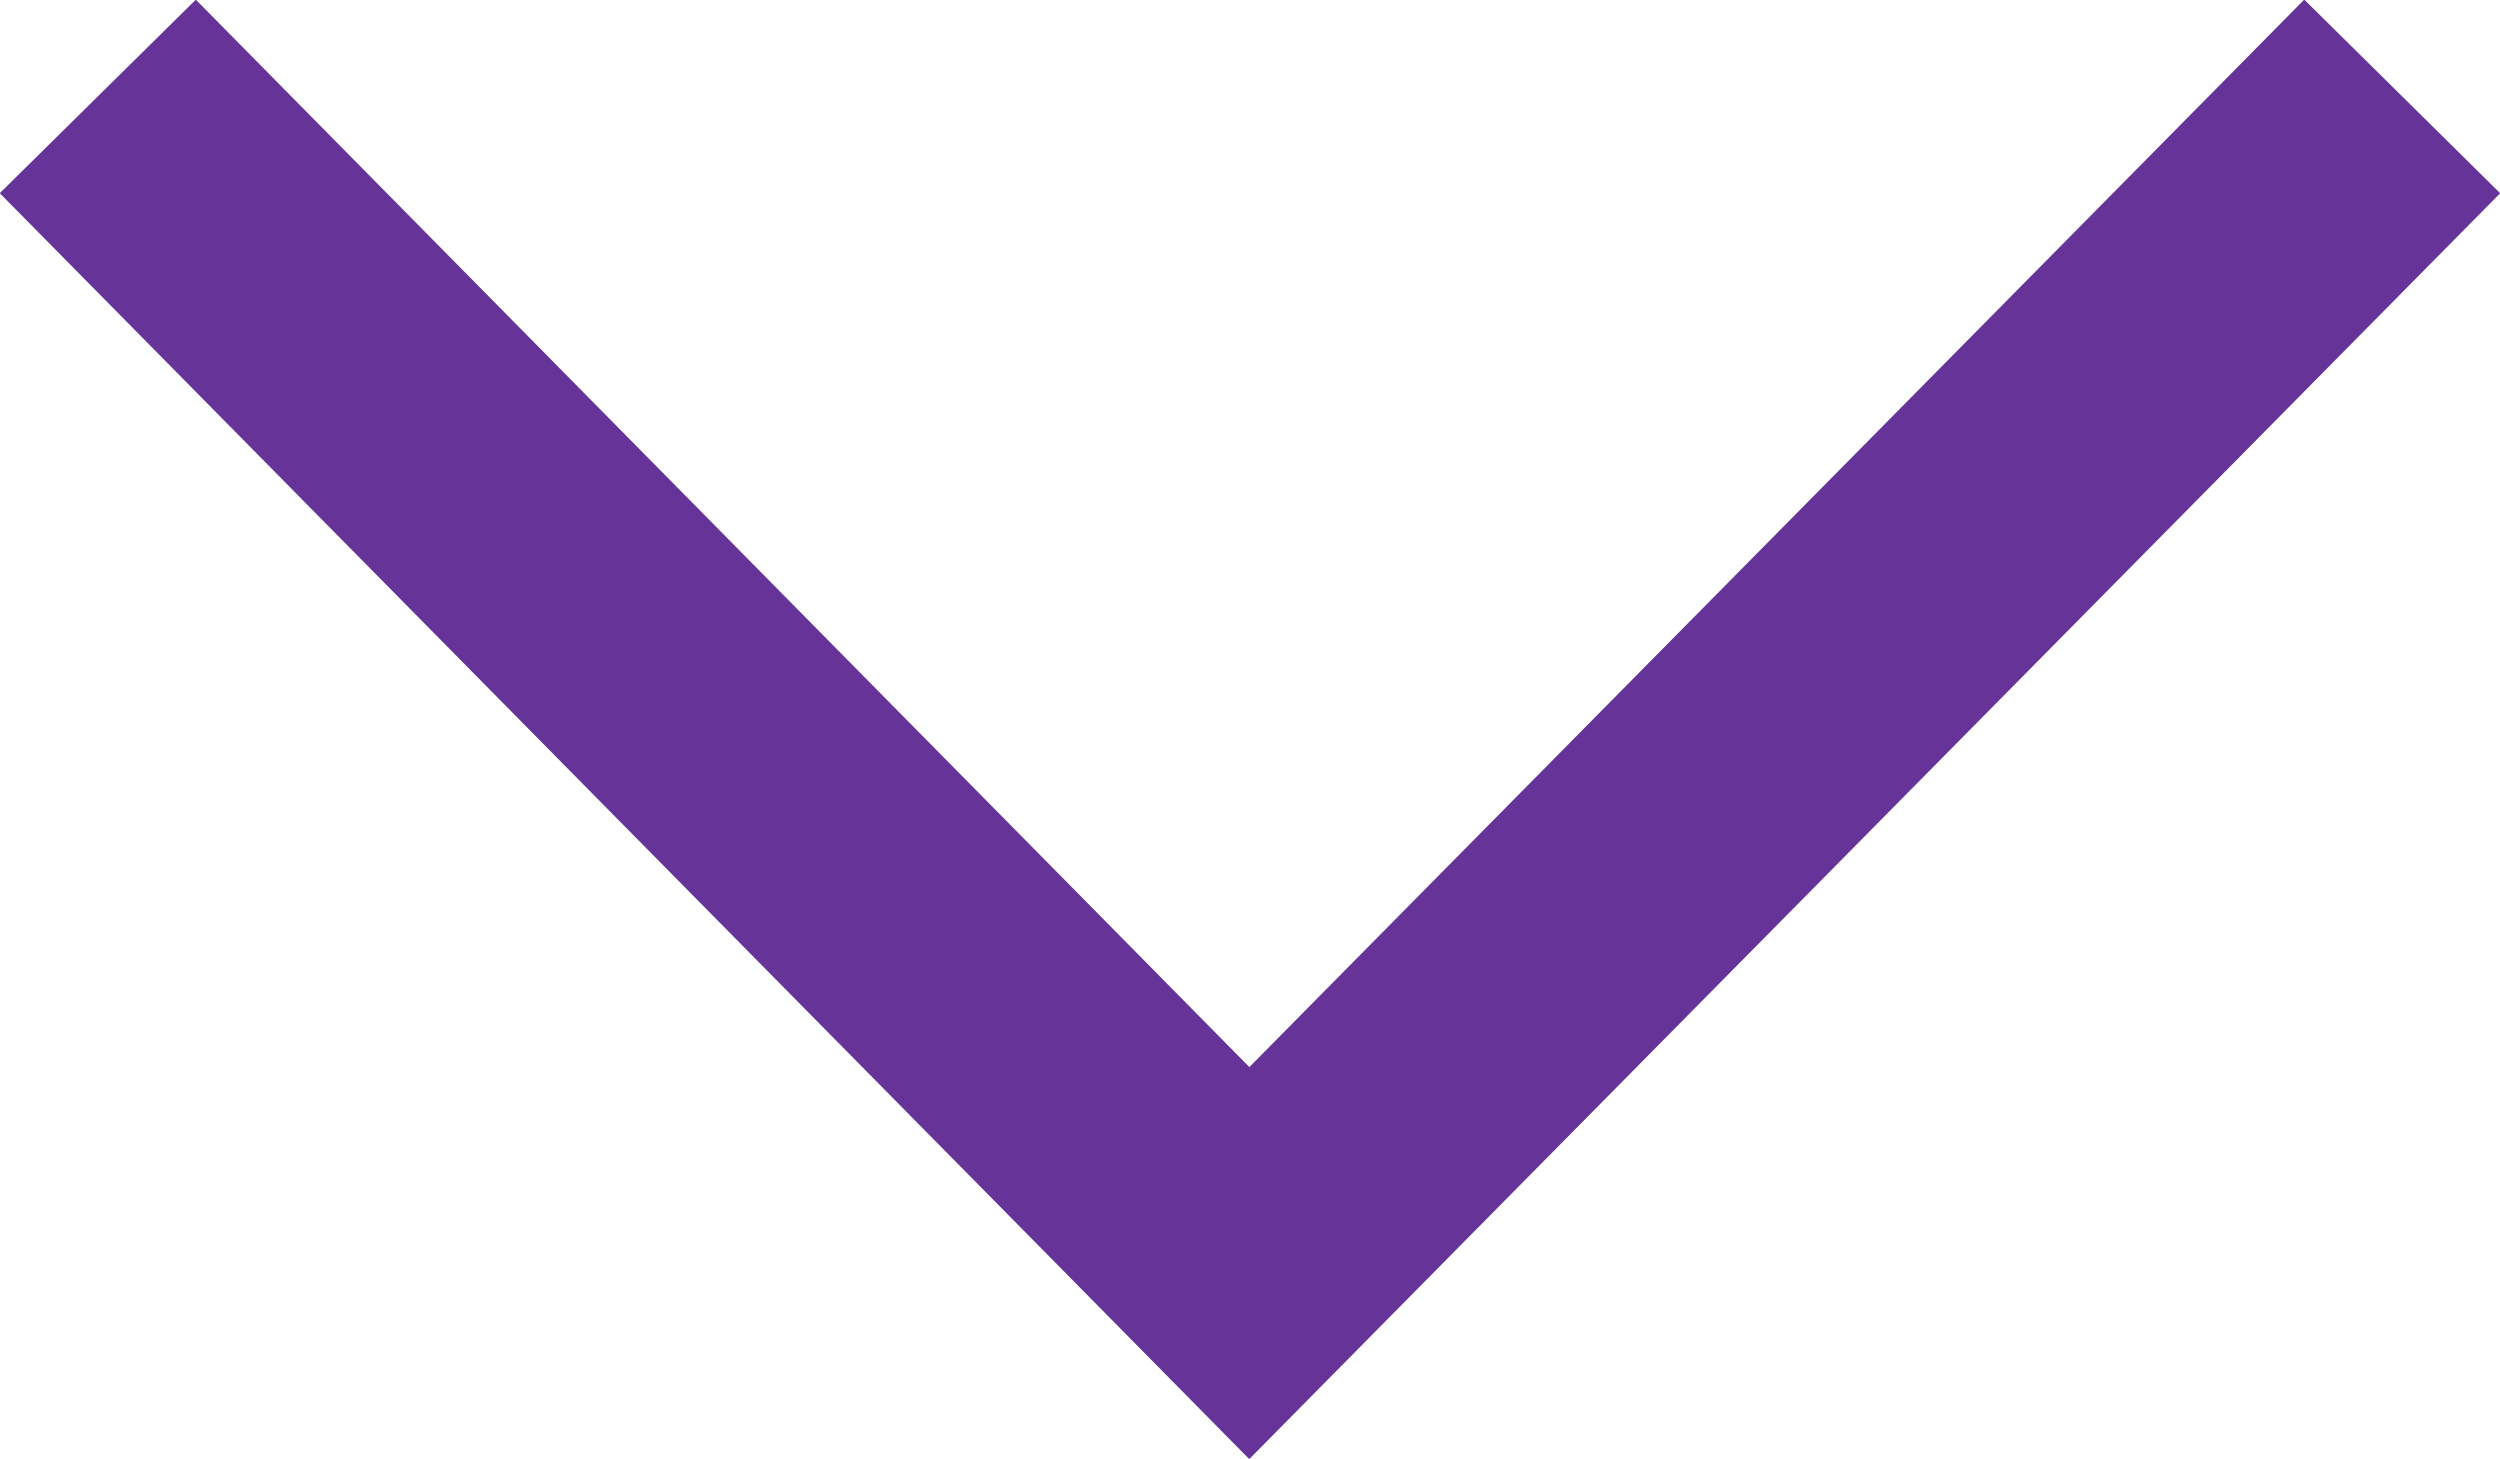 <svg xmlns="http://www.w3.org/2000/svg" viewBox="0 0 18.15 10.59"><g id="Layer_2" data-name="Layer 2"><g id="Layer_1-2" data-name="Layer 1"><path d="M17.44.7,9.07,9.17.71.7" style="fill:none;stroke:#639;stroke-width:2px"/></g></g></svg>